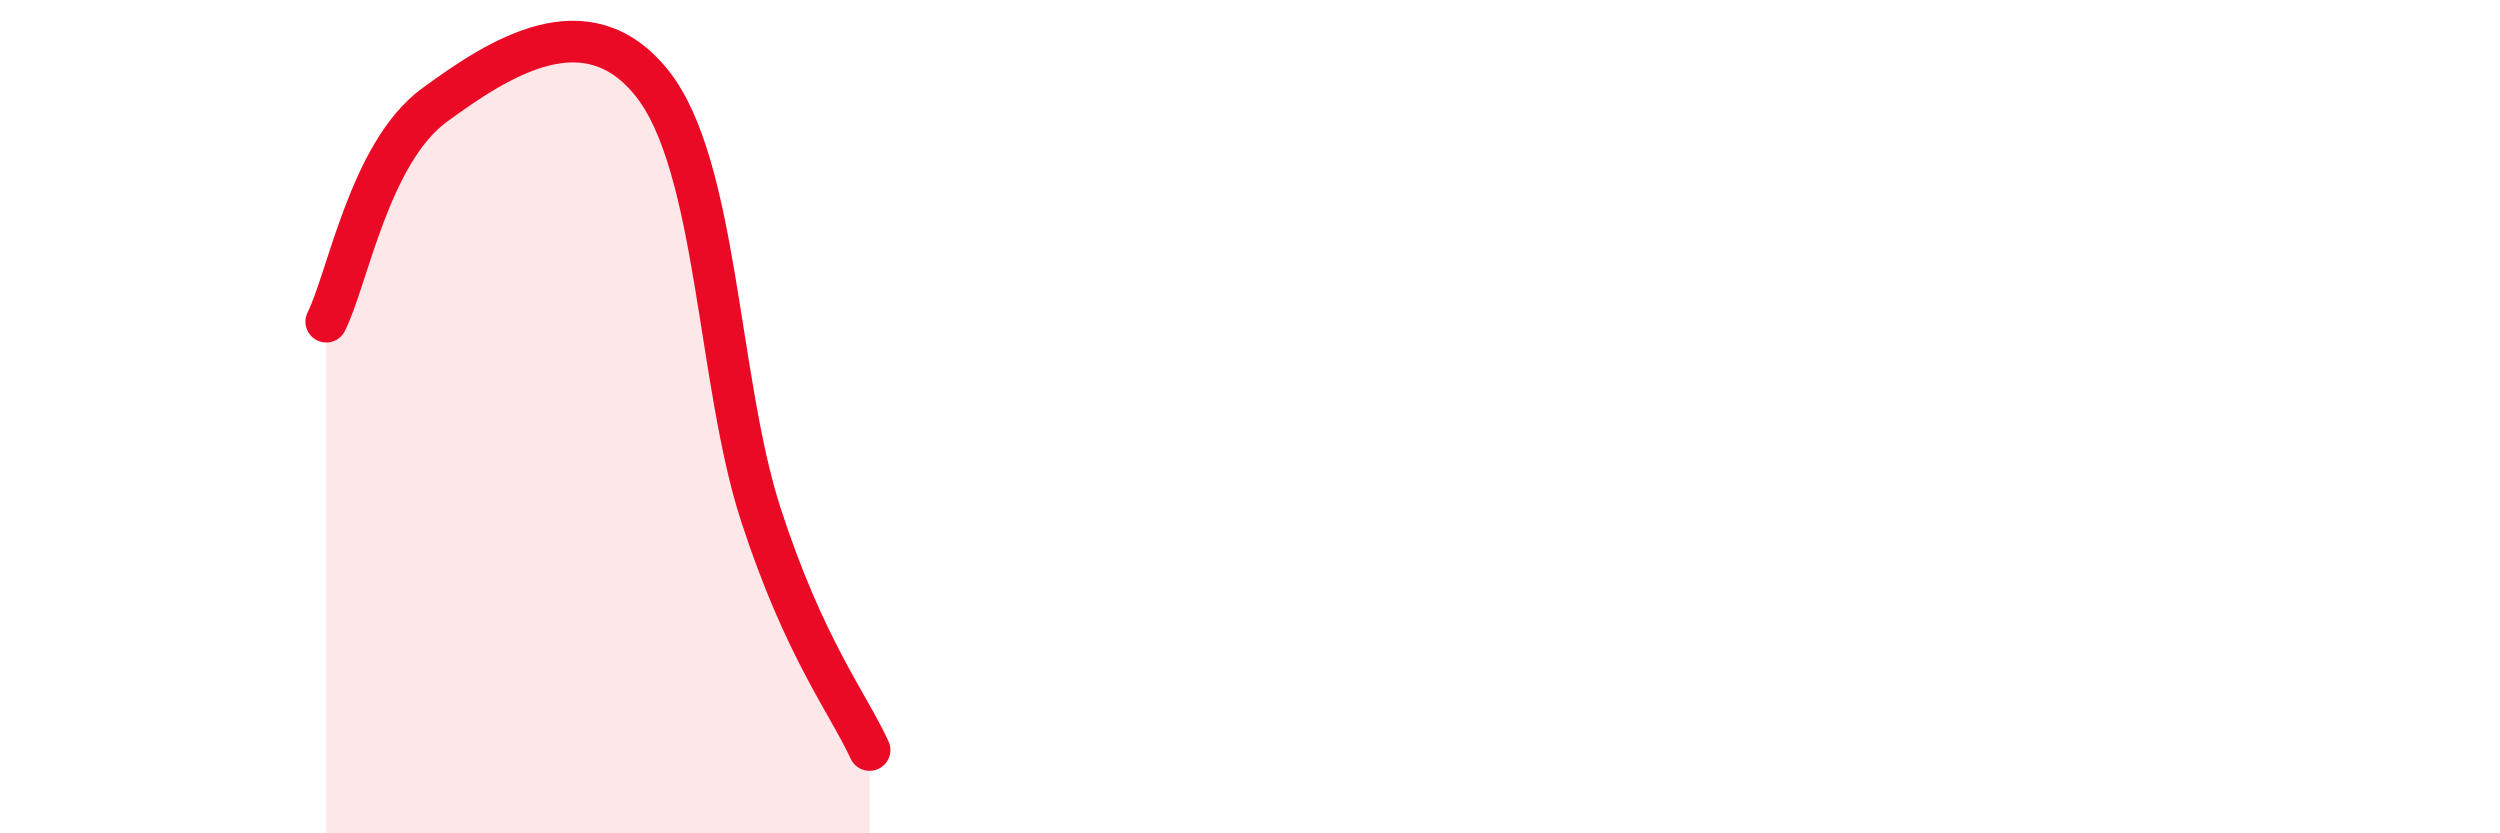 
    <svg width="60" height="20" viewBox="0 0 60 20" xmlns="http://www.w3.org/2000/svg">
      <path
        d="M 7.83,7.72 C 8.35,6.68 8.87,3.66 10.43,2.52 C 11.99,1.38 14.08,0.03 15.65,2 C 17.22,3.97 17.22,9.15 18.26,12.35 C 19.3,15.55 20.35,16.87 20.87,18L20.87 20L7.83 20Z"
        fill="#EB0A25"
        opacity="0.1"
        stroke-linecap="round"
        stroke-linejoin="round"
      />
      <path
        d="M 7.83,7.72 C 8.35,6.68 8.87,3.66 10.43,2.52 C 11.99,1.38 14.08,0.03 15.65,2 C 17.22,3.97 17.22,9.15 18.26,12.35 C 19.3,15.55 20.35,16.87 20.87,18"
        stroke="#EB0A25"
        stroke-width="1"
        fill="none"
        stroke-linecap="round"
        stroke-linejoin="round"
      />
    </svg>
  